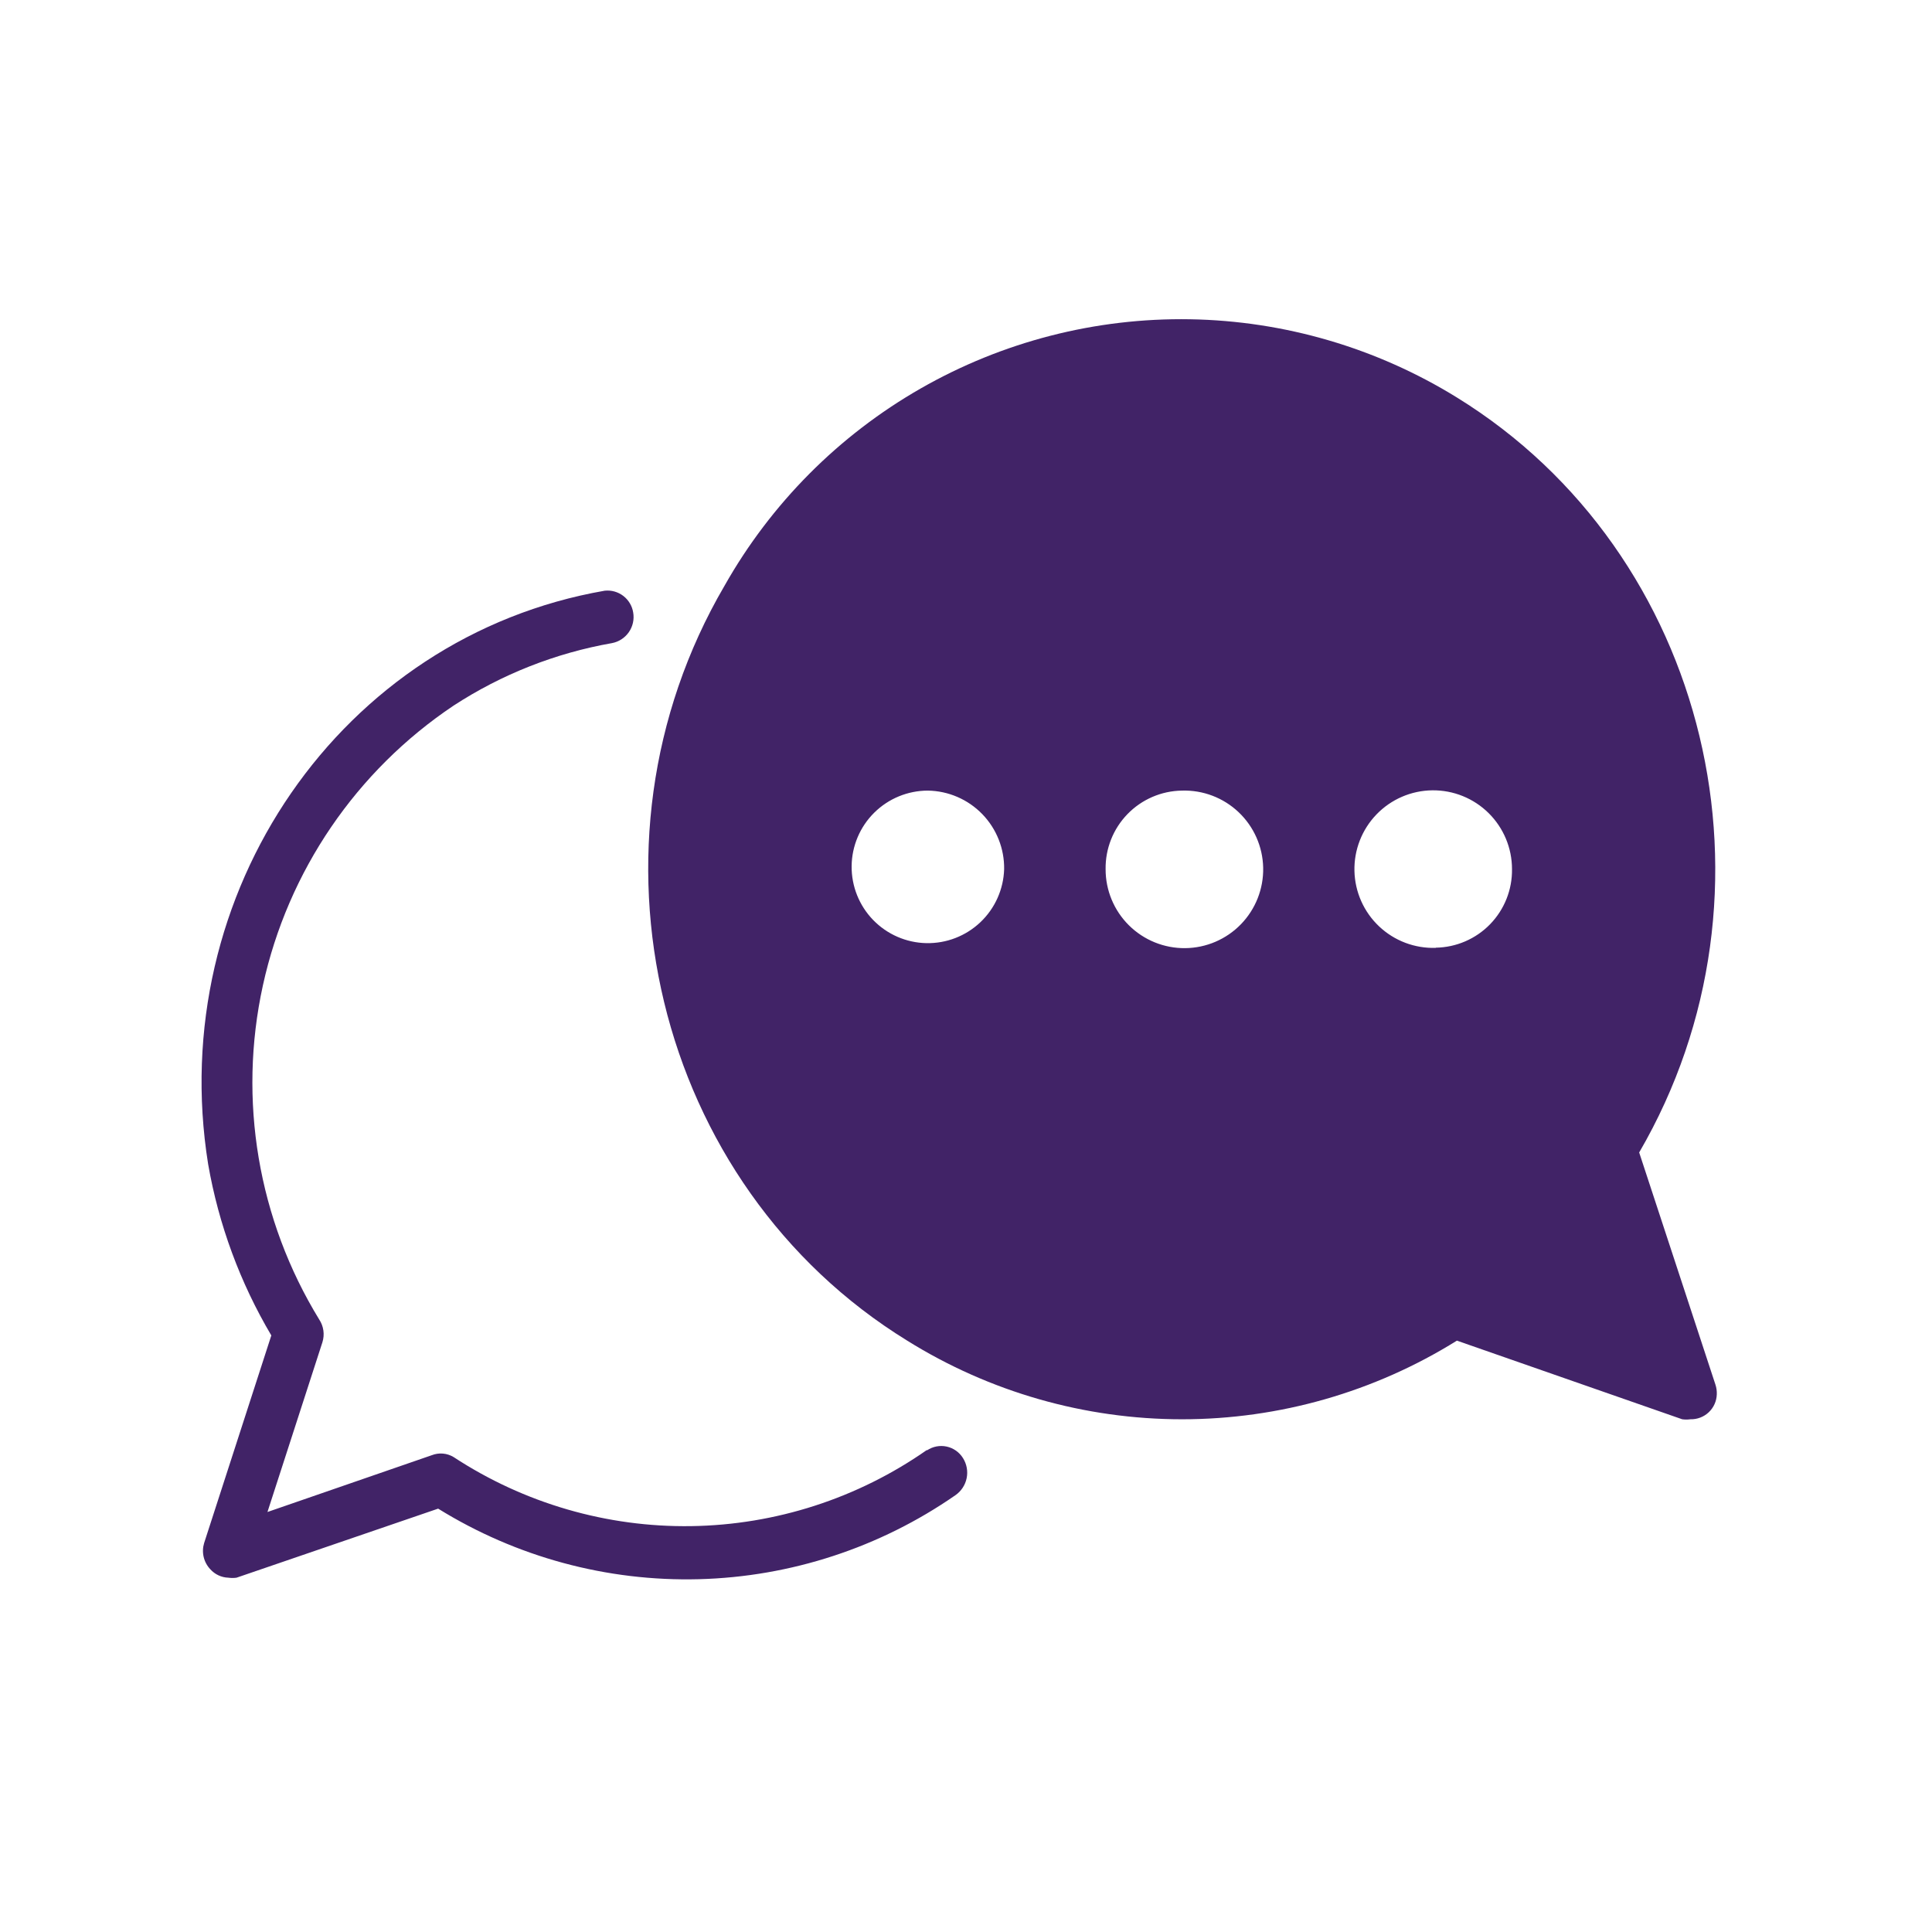<svg xmlns="http://www.w3.org/2000/svg" xmlns:xlink="http://www.w3.org/1999/xlink" width="115" height="115" viewBox="0 0 115 115"><defs><clipPath id="a"><path d="M97.57,68.6c9-15.46,4.18-35.67-10.85-44.94a31.22,31.22,0,0,0-43.59,11.2C34.09,50.32,38.95,70.53,54,79.8a30.93,30.93,0,0,0,32.72,0l13.41,4.68a1.71,1.71,0,0,0,.49,0A1.53,1.53,0,0,0,102.19,83a1.62,1.62,0,0,0-.08-.58ZM59.77,51.74a4.54,4.54,0,1,1-4.54-4.68,4.61,4.61,0,0,1,4.54,4.68m10.58-4.68a4.69,4.69,0,1,1-4.54,4.68,4.61,4.61,0,0,1,4.54-4.68m15.12,9.36A4.69,4.69,0,1,1,90,51.73a4.61,4.61,0,0,1-4.54,4.68" style="fill:none"/></clipPath><clipPath id="b"><path d="M55.17,86.31A25.12,25.12,0,0,1,27,86.73a1.47,1.47,0,0,0-1.3-.11L15.92,90l3.27-10.1A1.59,1.59,0,0,0,19,78.54,27,27,0,0,1,27,42a25.3,25.3,0,0,1,9.43-3.72,1.58,1.58,0,0,0,1.26-1.82A1.55,1.55,0,0,0,36,35.16C20.29,37.89,9.8,53.17,12.39,69.3a30.17,30.17,0,0,0,3.76,10.19l-4,12.36a1.59,1.59,0,0,0,.37,1.56,1.5,1.5,0,0,0,1.07.5,1.76,1.76,0,0,0,.49,0l12-4.11A28.07,28.07,0,0,0,56.87,89a1.63,1.63,0,0,0,.45-2.21,1.52,1.52,0,0,0-2.14-.46" style="fill:none"/></clipPath></defs><title>Unbenannt-1</title><g style="clip-path:url(#a)"><rect x="33.58" y="14" width="73.61" height="75.51" style="fill:#412367"/></g><g style="clip-path:url(#b)"><rect x="7" y="30.14" width="55.57" height="68.86" style="fill:#412367"/></g></svg>